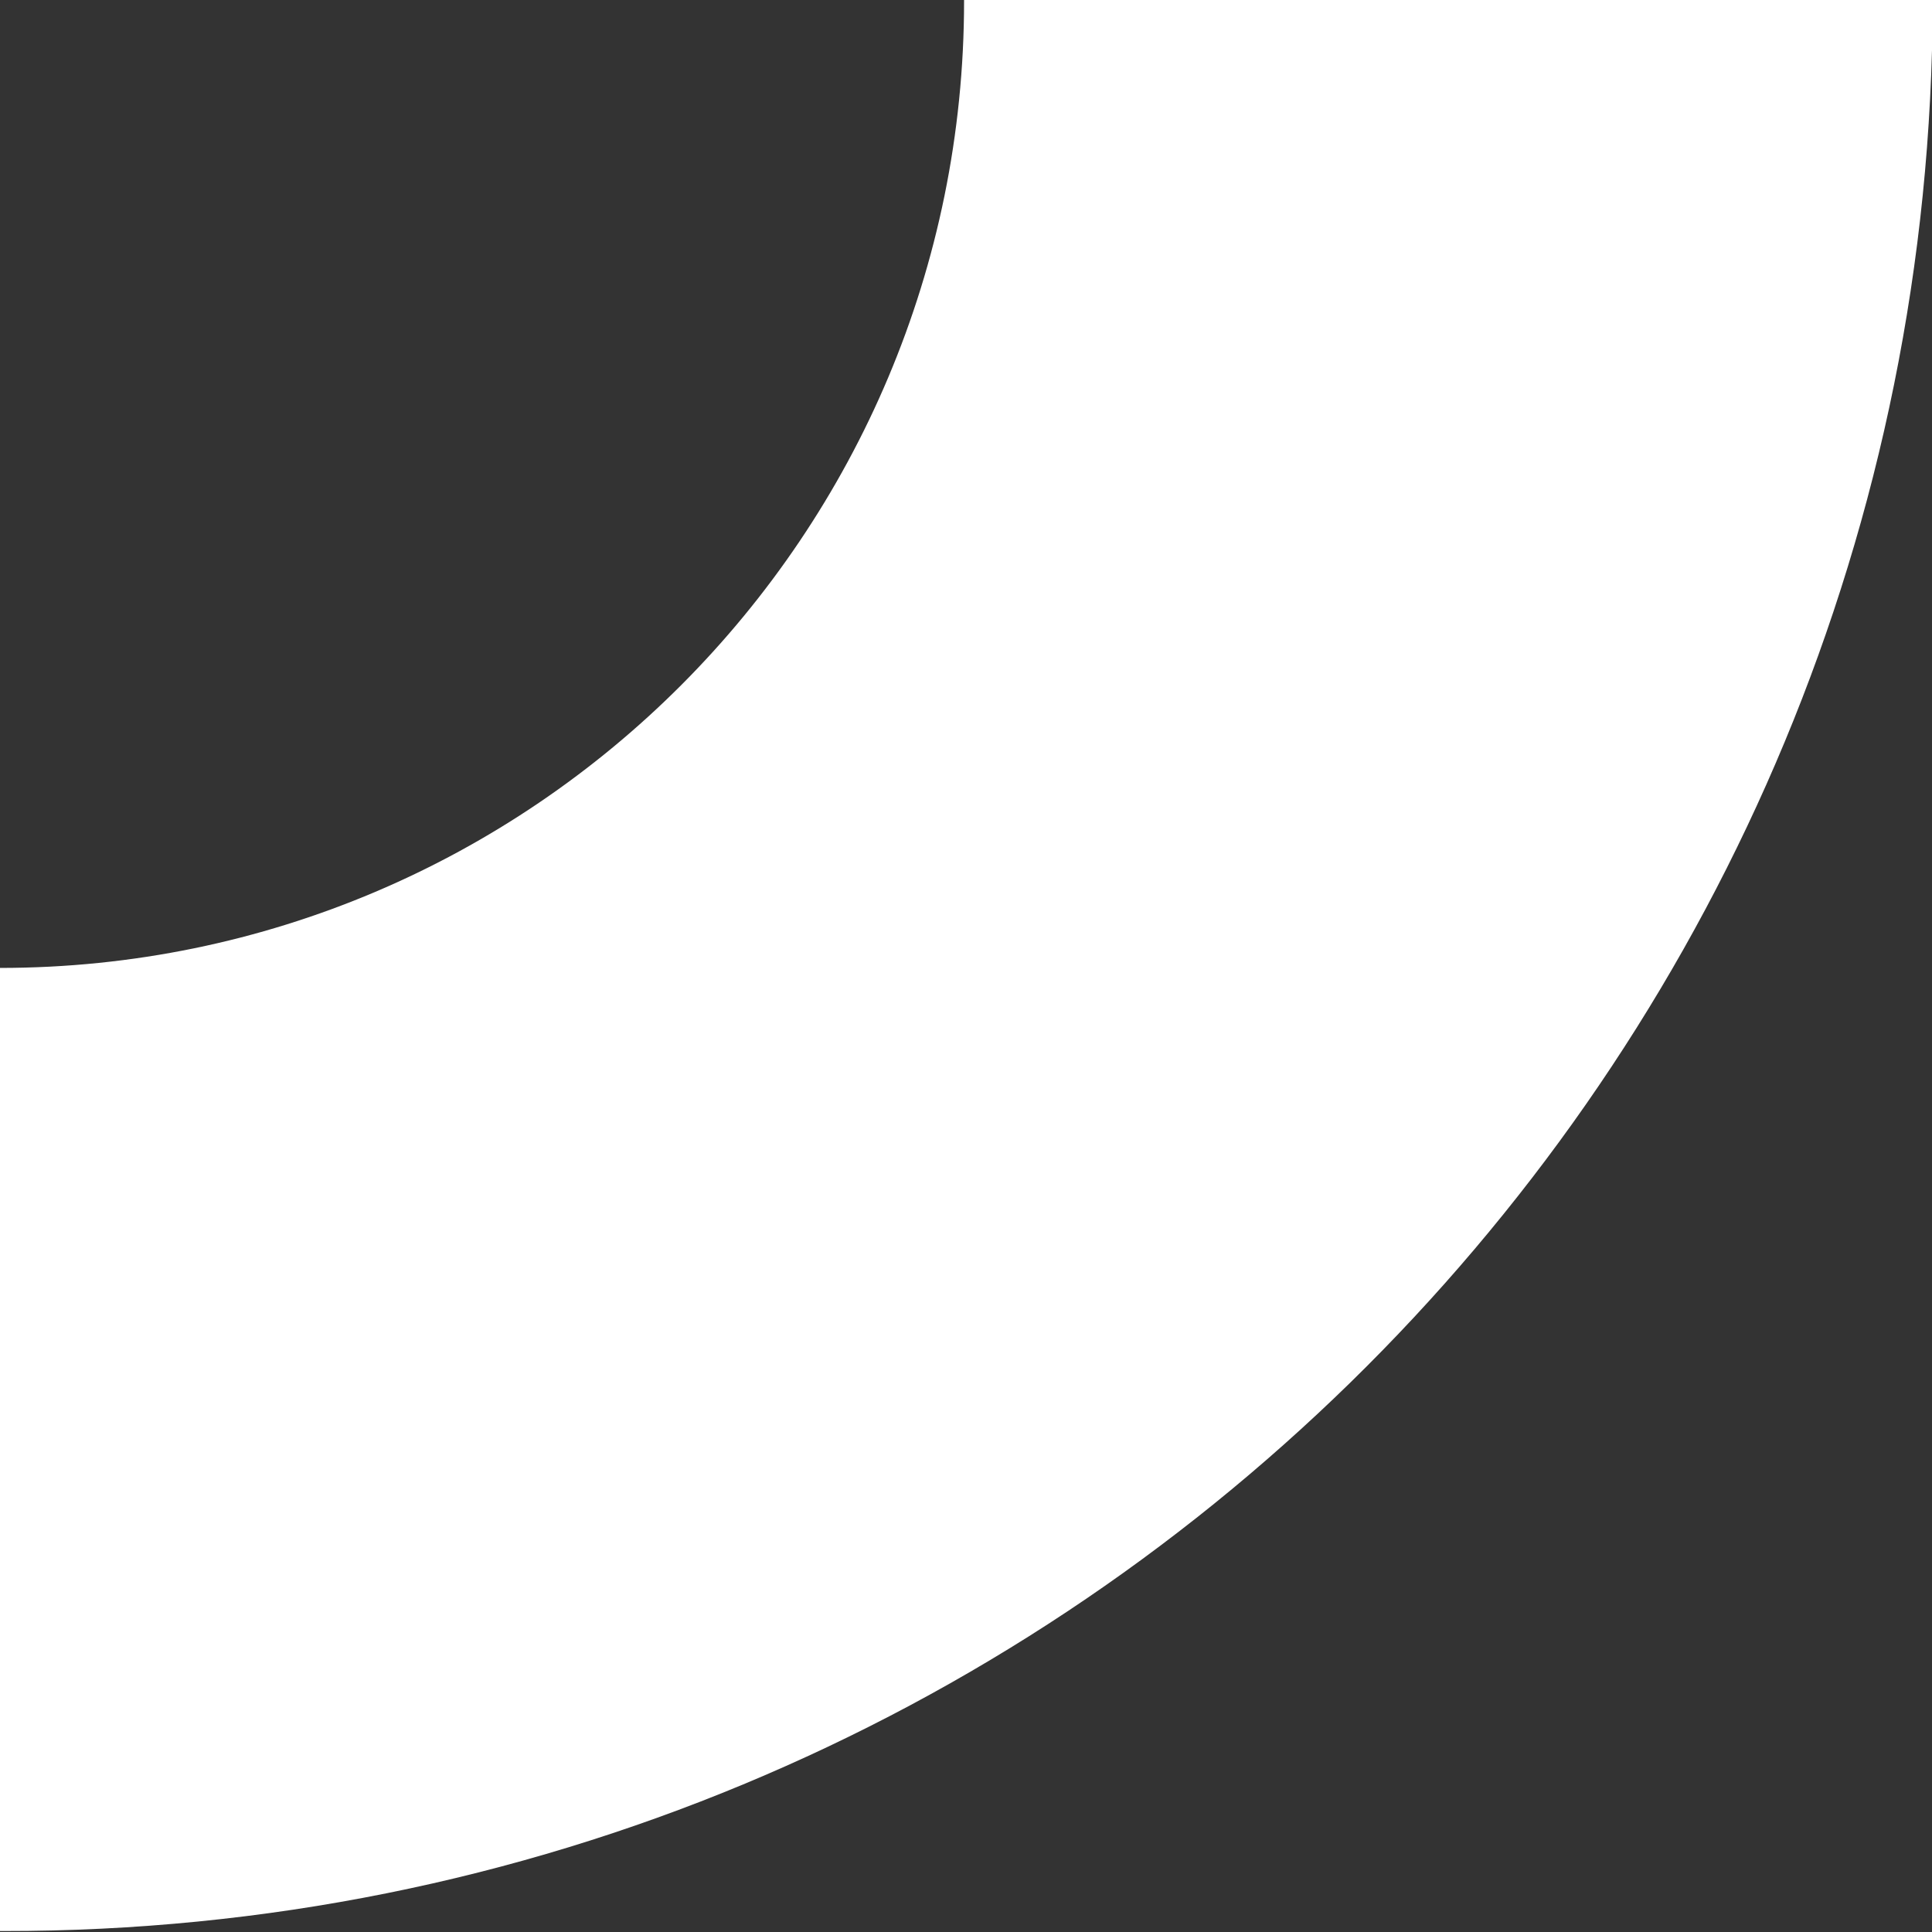 <?xml version="1.0" encoding="utf-8"?>
<!-- Generator: Adobe Illustrator 24.2.3, SVG Export Plug-In . SVG Version: 6.00 Build 0)  -->
<svg version="1.1" id="Laag_1" xmlns="http://www.w3.org/2000/svg" xmlns:xlink="http://www.w3.org/1999/xlink" x="0px" y="0px"
	 viewBox="0 0 200.4 200.4" style="enable-background:new 0 0 200.4 200.4;" xml:space="preserve">
<rect x="0" y="0" width="200.4" height="200.4" fill="#333333" stroke="none"/>
<style type="text/css">
	.st0{fill:#FFFFFF;}
</style>
<path class="st0" d="M200.4,5.2V0H100c0,0,0,0.1,0,0.1c0,55.4-44.8,100.3-100,100.3v99.9c0.1,0,0.3,0,0.4,0
	C109.1,200.4,197.5,113.5,200.4,5.2z"/>
</svg>
